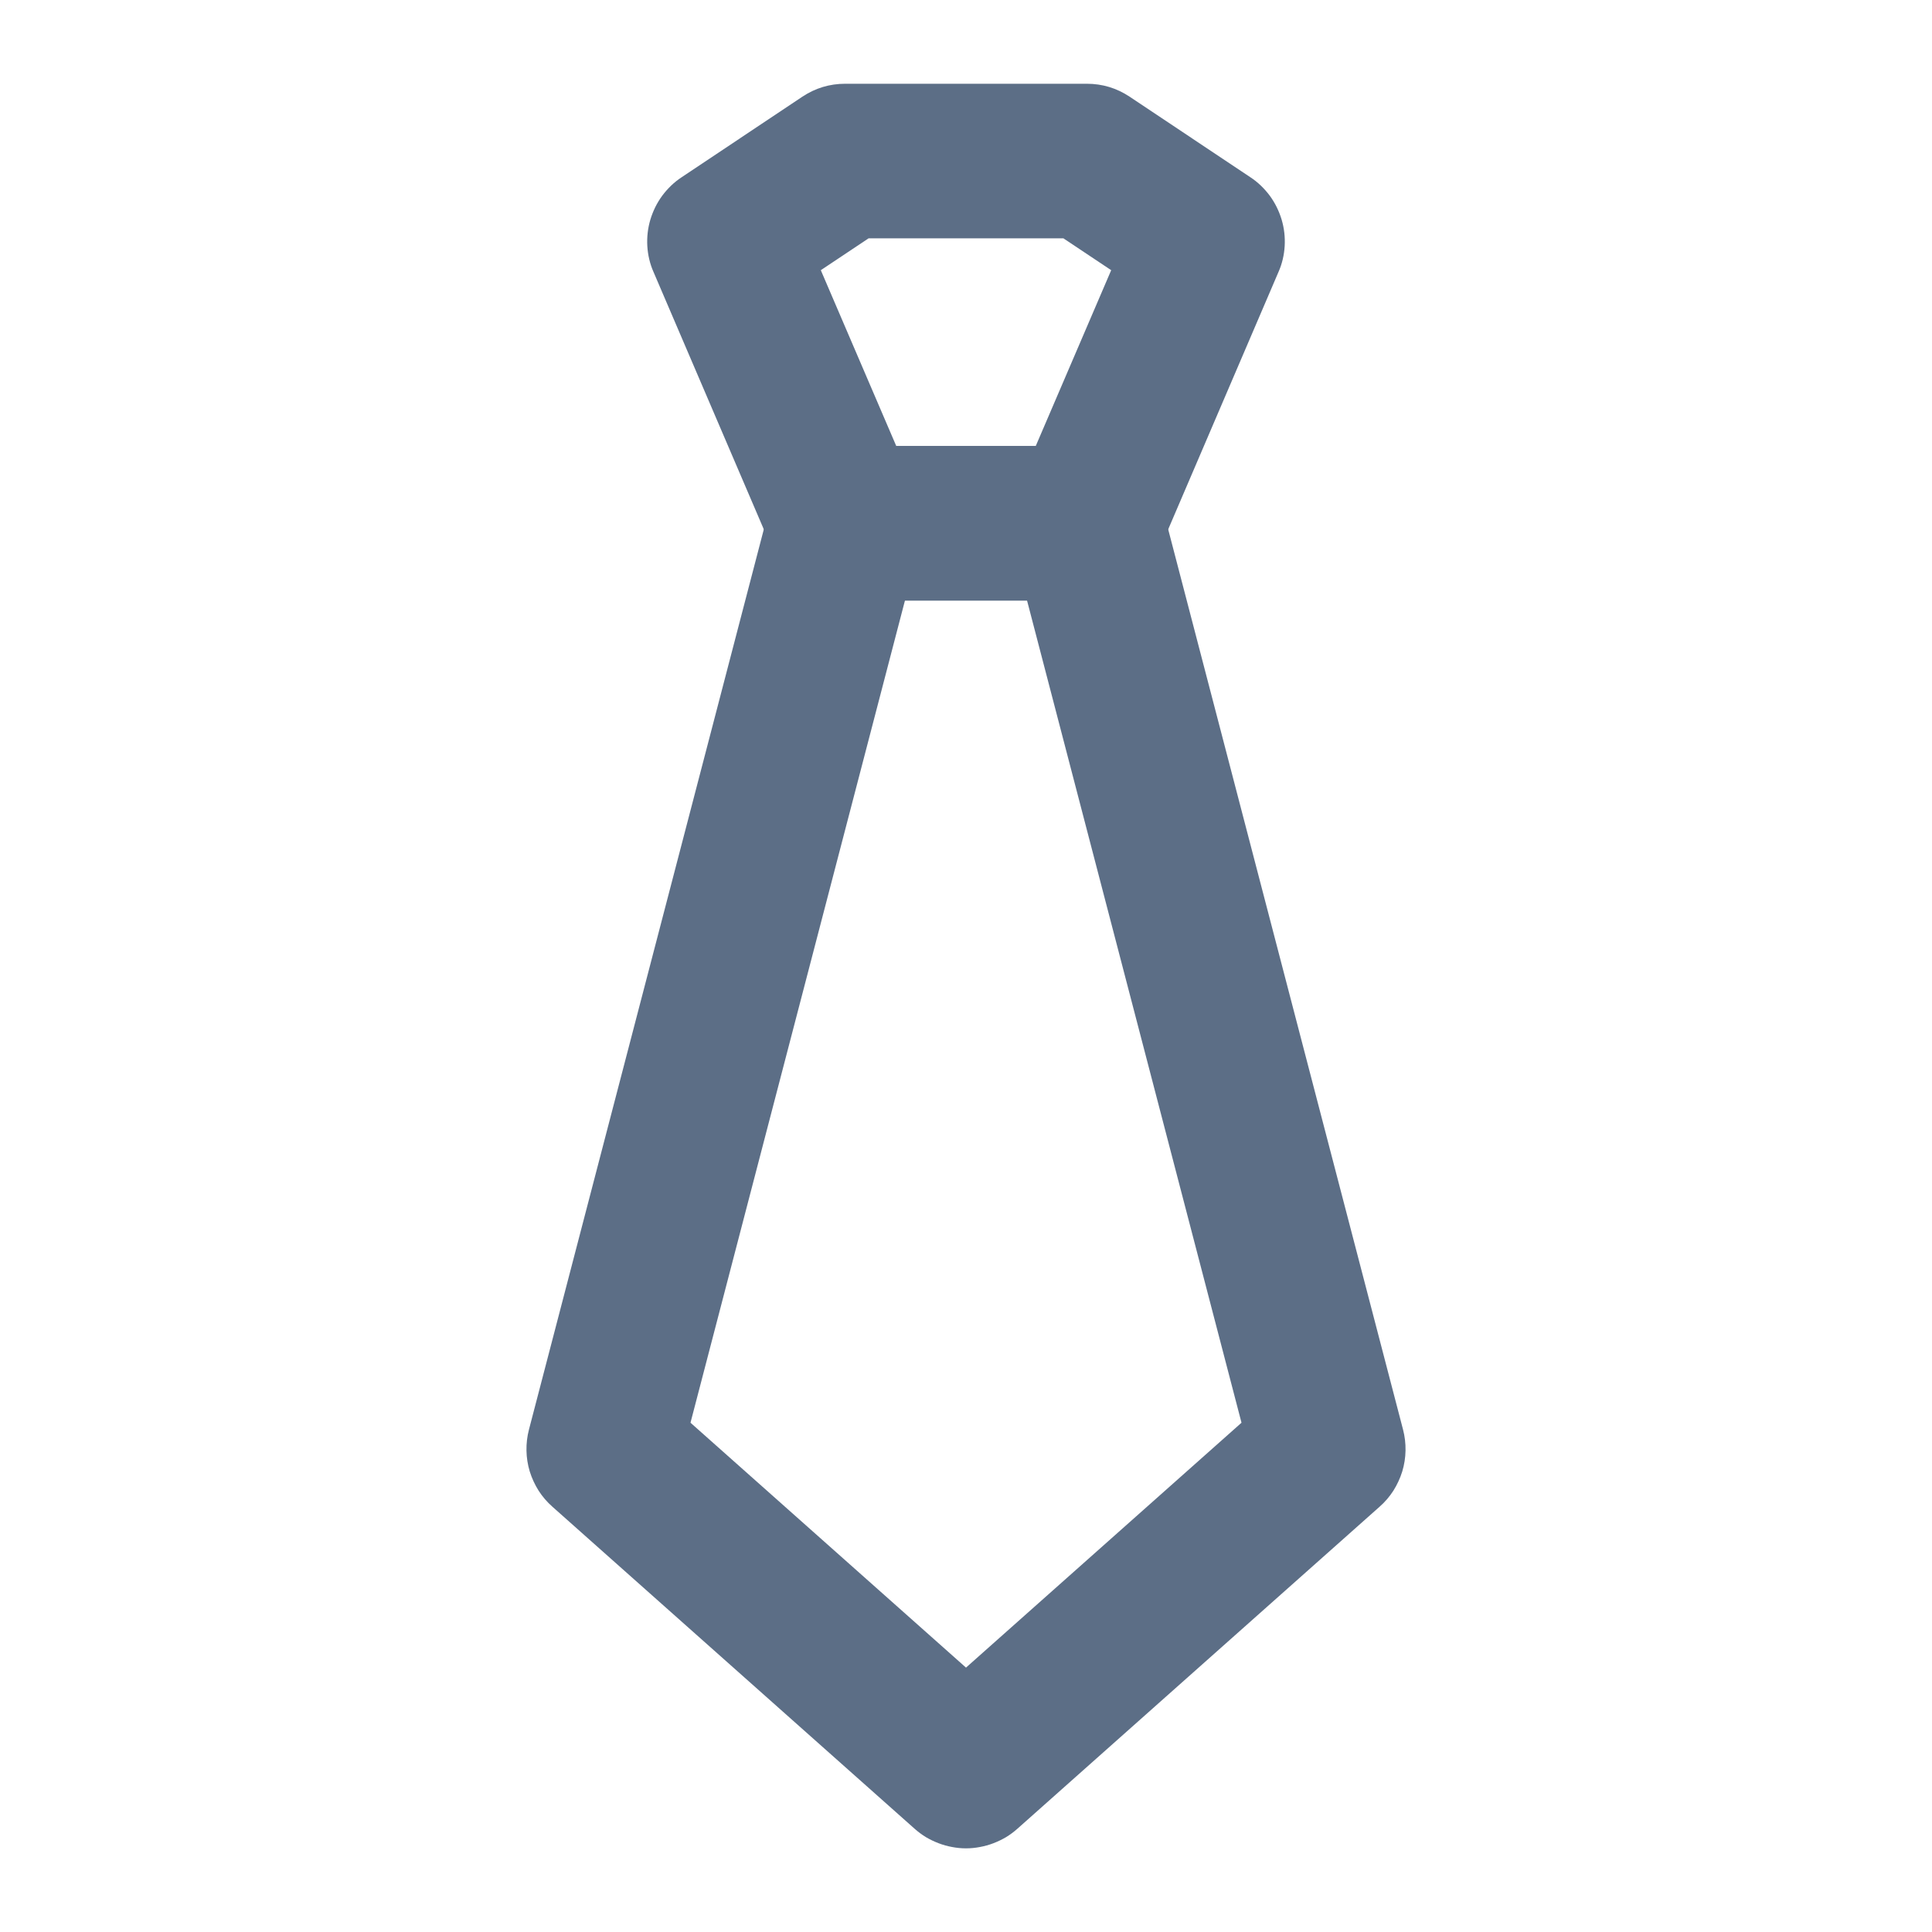 <svg xmlns="http://www.w3.org/2000/svg" xmlns:xlink="http://www.w3.org/1999/xlink" fill="none" version="1.1" width="20" height="20" viewBox="0 0 20 20"><defs><clipPath id="master_svg0_175_38085"><rect x="0" y="0" width="20" height="20" rx="0"/></clipPath></defs><g clip-path="url(#master_svg0_175_38085)"><g><path d="M5.719,15.598L9.469,18.932Q9.523,18.98,9.585,19.018Q9.648,19.055,9.716,19.081Q9.784,19.107,9.855,19.12Q9.927,19.134,10,19.134Q10.073,19.134,10.145,19.12Q10.216,19.107,10.284,19.081Q10.352,19.055,10.415,19.018Q10.477,18.98,10.531,18.932L14.281,15.598Q14.364,15.525,14.424,15.432Q14.483,15.338,14.516,15.233Q14.548,15.127,14.55,15.016Q14.552,14.905,14.524,14.798L12.024,5.215Q12.007,5.151,11.981,5.091Q11.954,5.031,11.917,4.976Q11.881,4.921,11.836,4.873Q11.791,4.824,11.739,4.784Q11.687,4.744,11.629,4.712Q11.571,4.681,11.508,4.66Q11.446,4.639,11.381,4.628Q11.316,4.617,11.25,4.617L8.75,4.617Q8.684,4.617,8.619,4.628Q8.554,4.639,8.492,4.66Q8.429,4.681,8.371,4.712Q8.313,4.744,8.261,4.784Q8.209,4.824,8.164,4.873Q8.119,4.921,8.083,4.976Q8.046,5.031,8.019,5.091Q7.993,5.151,7.976,5.215L5.476,14.798Q5.448,14.905,5.45,15.016Q5.452,15.127,5.484,15.233Q5.517,15.338,5.576,15.432Q5.636,15.525,5.719,15.598ZM10,17.263L7.148,14.728L9.368,6.217L10.632,6.217L12.852,14.728L10,17.263Z" fill-rule="evenodd" fill="#5C6E86" fill-opacity="1" style="mix-blend-mode:passthrough"/></g><g><path d="M8.306,1.001L7.056,1.835Q6.998,1.873,6.948,1.921Q6.898,1.969,6.856,2.025Q6.815,2.081,6.784,2.143Q6.753,2.206,6.733,2.272Q6.713,2.339,6.705,2.408Q6.697,2.477,6.701,2.547Q6.705,2.616,6.721,2.684Q6.737,2.752,6.765,2.815L8.015,5.732Q8.061,5.84,8.136,5.93Q8.212,6.02,8.31,6.085Q8.408,6.15,8.52,6.183Q8.633,6.217,8.75,6.217L11.25,6.217Q11.367,6.217,11.48,6.183Q11.592,6.15,11.69,6.085Q11.788,6.02,11.864,5.93Q11.939,5.84,11.985,5.732L13.235,2.815Q13.263,2.752,13.279,2.684Q13.295,2.616,13.299,2.547Q13.303,2.477,13.295,2.408Q13.287,2.339,13.267,2.272Q13.247,2.206,13.216,2.143Q13.185,2.081,13.144,2.025Q13.102,1.969,13.052,1.921Q13.002,1.873,12.944,1.835L11.694,1.001Q11.492,0.867,11.25,0.867L8.75,0.867Q8.508,0.867,8.306,1.001ZM8.497,2.797L9.278,4.617L10.722,4.617L11.503,2.797L11.008,2.467L8.992,2.467L8.497,2.797Z" fill-rule="evenodd" fill="#5C6E86" fill-opacity="1" style="mix-blend-mode:passthrough"/></g></g></svg>